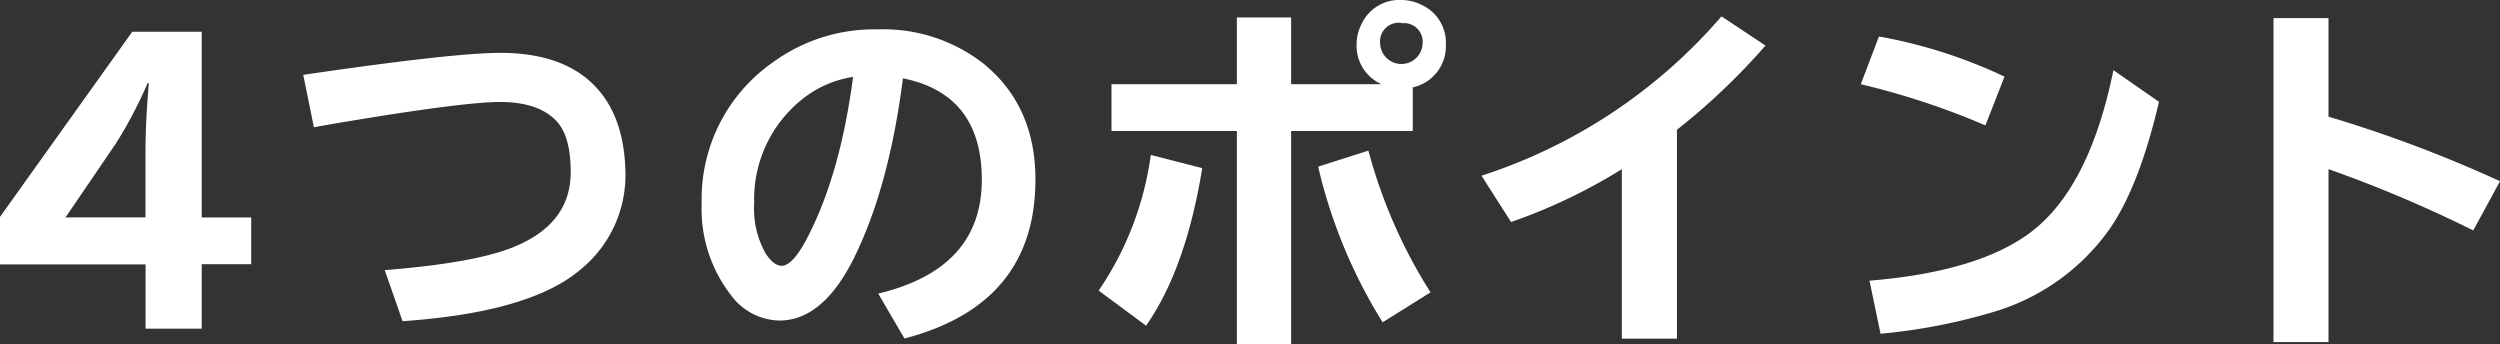 <svg xmlns="http://www.w3.org/2000/svg" width="267.21" height="36.79" viewBox="0 0 267.21 36.79"><rect x="0" y="0" width="267.21" height="36.79" fill="#333333" stroke="none"/><defs><style>.cls-1{fill:#fff;}</style></defs><g id="レイヤー_2" data-name="レイヤー 2"><g id="レイヤー_1-2" data-name="レイヤー 1"><path class="cls-1" d="M14.14,3.39h7.42V23.24h5.29v5H21.56v6.89h-6V28.26H0V23.18Zm1.41,19.85v-7q0-3.19.36-7.36h-.13a45.92,45.92,0,0,1-3.43,6.51L7,23.24Z"/><path class="cls-1" d="M32.41,8Q48.34,5.66,53.46,5.65q6.48,0,9.89,3.31t3.5,9.56a13,13,0,0,1-5,10.45q-5.4,4.43-18.82,5.36l-1.91-5.46q9.39-.74,13.61-2.4Q61,24,61,18.4q0-3.9-1.56-5.5c-1.31-1.35-3.3-2-6-2s-8.76.79-18.08,2.38l-1.81.32Z"/><path class="cls-1" d="M93.87,31.38q11.07-2.65,11.07-12.16,0-9.15-8.43-10.85Q95,20.17,91.18,27.77q-3.29,6.48-7.86,6.49a6.58,6.58,0,0,1-5.21-2.74A15,15,0,0,1,75,21.73,17.8,17.8,0,0,1,82.64,6.64a18.38,18.38,0,0,1,11.19-3.5,17.42,17.42,0,0,1,11.28,3.65q5.56,4.53,5.56,12.39,0,13.35-14,17ZM91.18,8.22A11.4,11.4,0,0,0,86,10.41a13.65,13.65,0,0,0-5.39,11.3,9.77,9.77,0,0,0,1.24,5.41c.58.86,1.15,1.29,1.69,1.29.74,0,1.6-.88,2.57-2.66Q89.78,18.9,91.18,8.22Z"/><path class="cls-1" d="M117.43,31.06A33.74,33.74,0,0,0,123,16.56l5.5,1.41q-1.74,10.73-6,16.84ZM138,9h9.66A4.47,4.47,0,0,1,145,4.76a4.69,4.69,0,0,1,.51-2.15A4.45,4.45,0,0,1,149.78,0a4.78,4.78,0,0,1,2.12.5,4.44,4.44,0,0,1,2.64,4.26A4.5,4.5,0,0,1,151,9.34V14H138V36.79H132.2V14H118.8V9h13.4V1.87H138Zm9.78,25.45a55.08,55.08,0,0,1-6.89-16.64l5.37-1.71a54.56,54.56,0,0,0,6.64,15.15Zm2-32a2,2,0,0,0-2.26,2.27,2.27,2.27,0,0,0,4.53,0A2,2,0,0,0,149.78,2.49Z"/><path class="cls-1" d="M173.35,36.2V18.08a59.09,59.09,0,0,1-11.84,5.65l-3.16-4.95A57,57,0,0,0,184,1.75l4.7,3.12a70.17,70.17,0,0,1-9.46,9V36.2Z"/><path class="cls-1" d="M212.21,13.4A81.93,81.93,0,0,0,198.89,9l1.94-5.1a53.35,53.35,0,0,1,13.42,4.29ZM199.82,30q12.74-1.05,18.23-6t7.84-16.5l4.87,3.38q-2.1,9-5.27,13.59a23.27,23.27,0,0,1-12.35,8.85A61.45,61.45,0,0,1,201,35.67Z"/><path class="cls-1" d="M243,1.94h5.88V12.47a139.85,139.85,0,0,1,18.33,6.9l-2.86,5.26a137.24,137.24,0,0,0-15.47-6.55V36.56H243Z"/></g></g></svg>